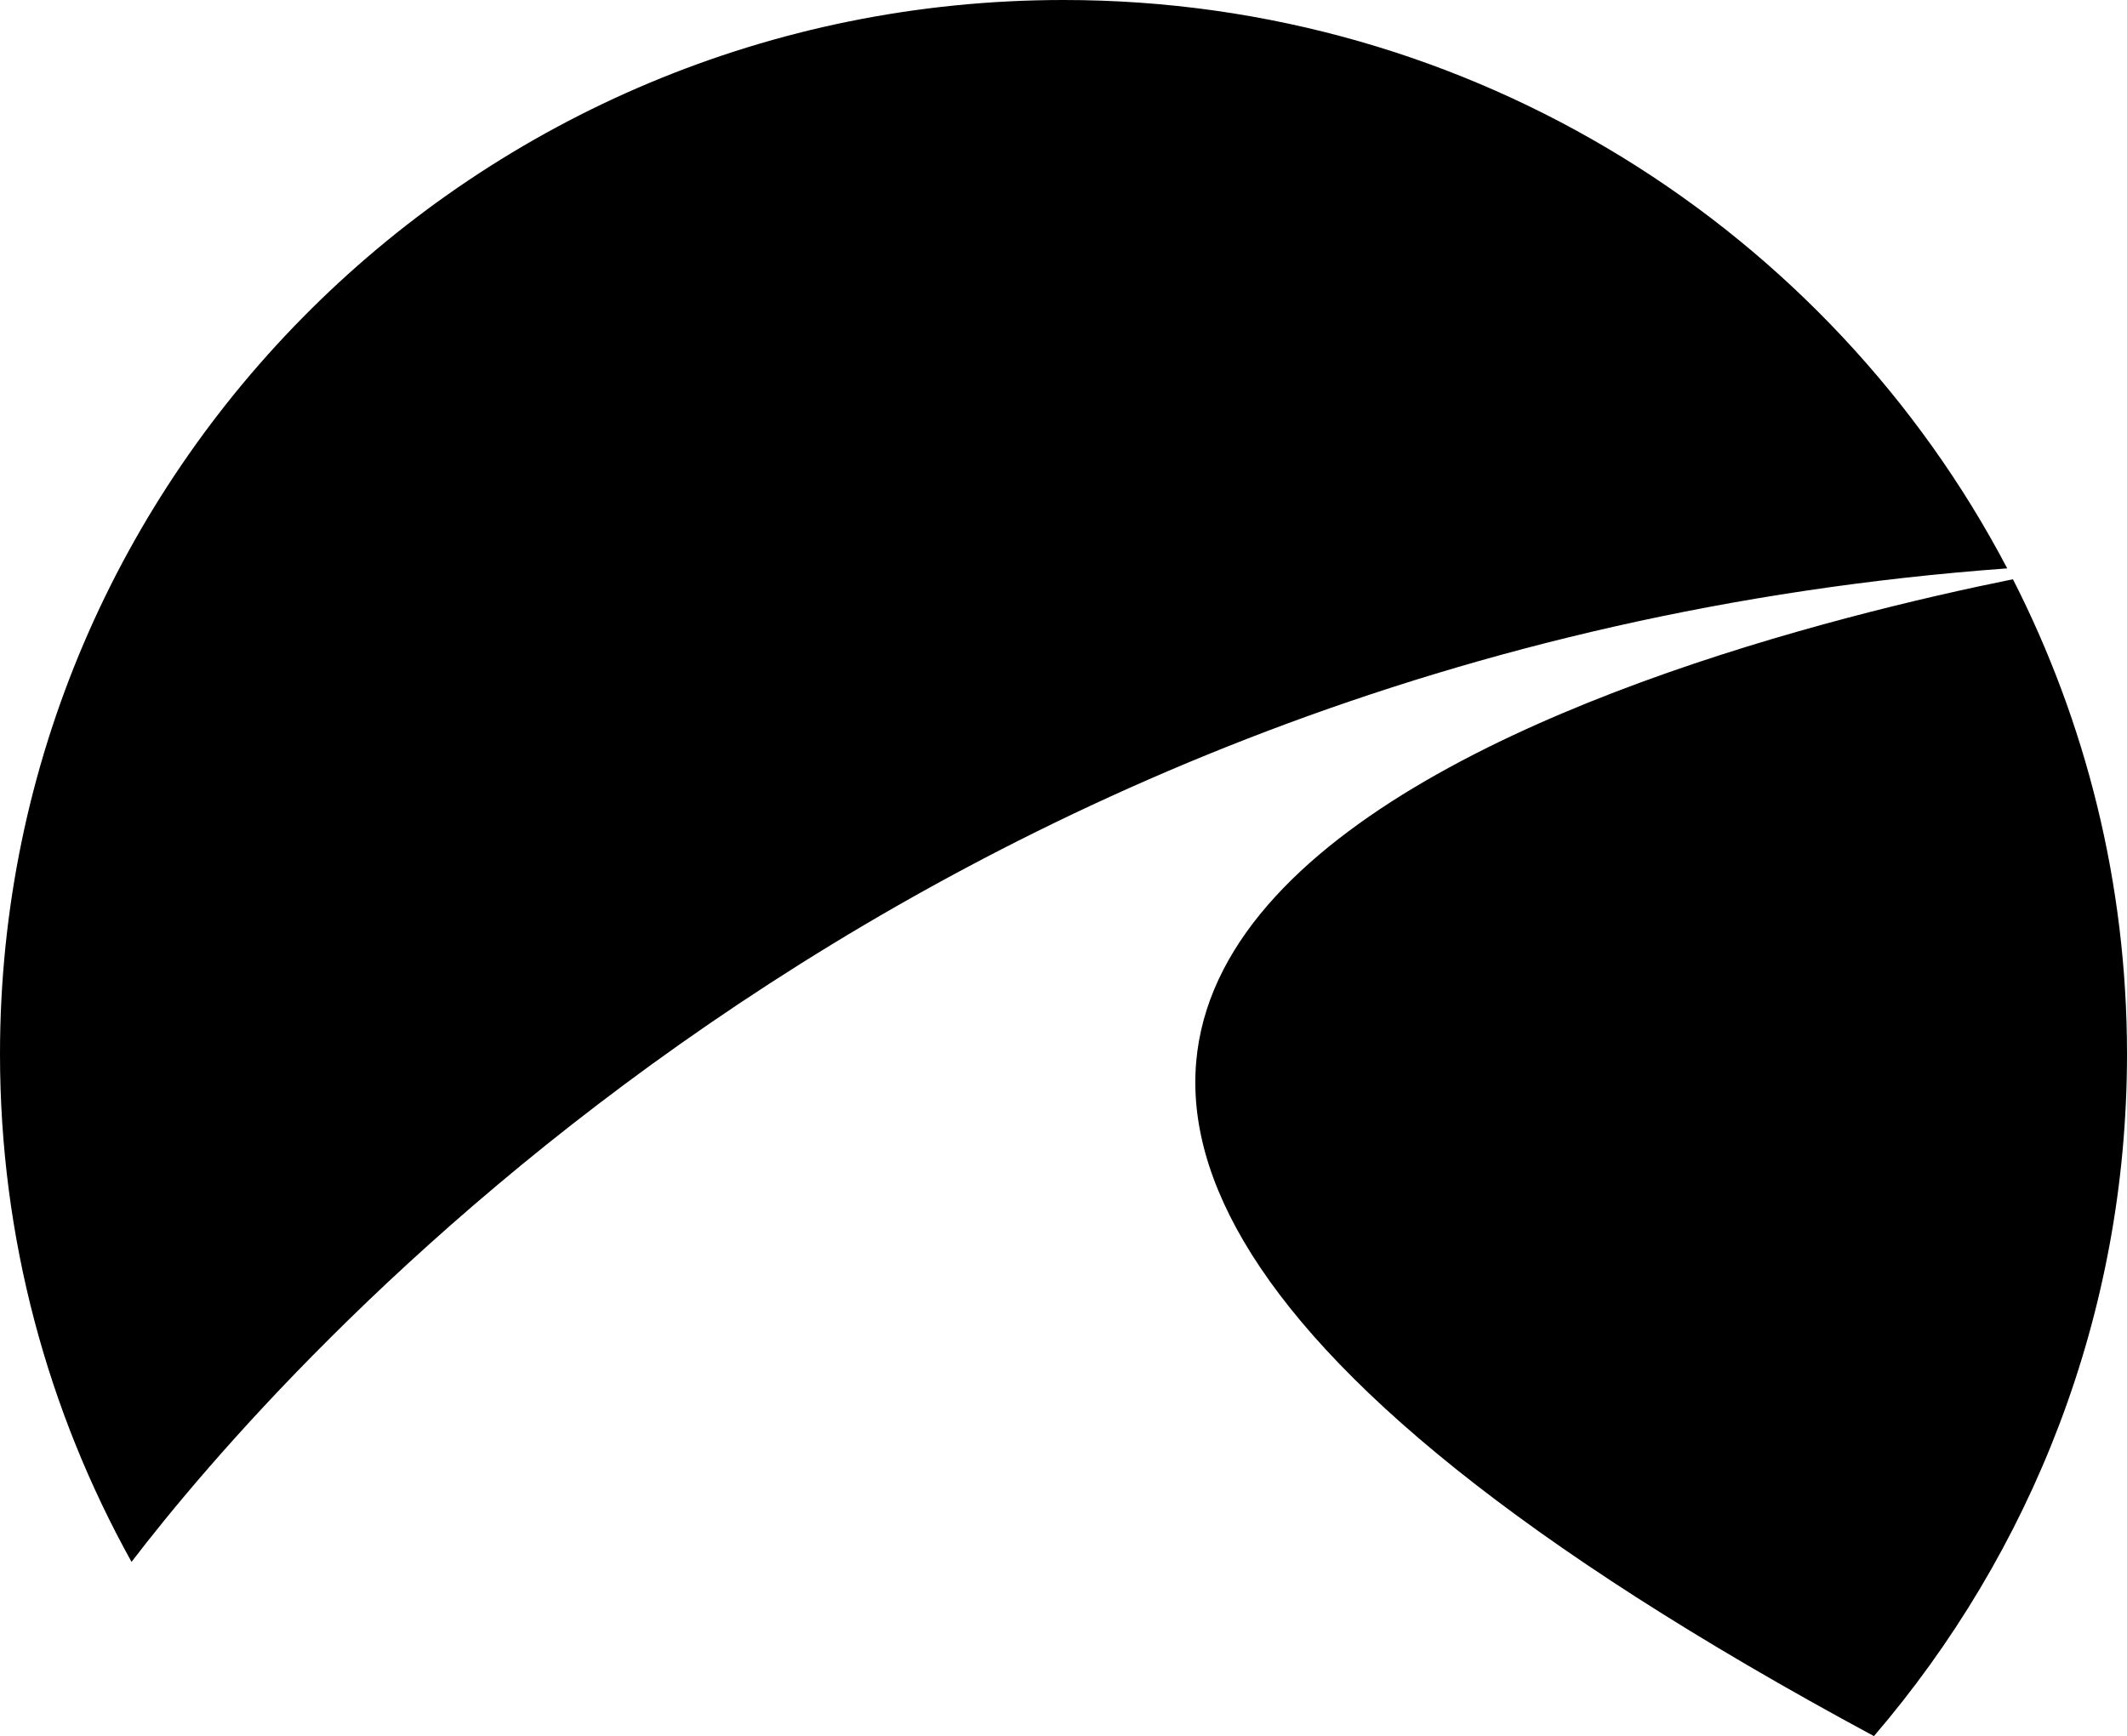 <svg xmlns="http://www.w3.org/2000/svg" id="Camada_1" data-name="Camada 1" viewBox="0 0 193.57 158.04"><defs><style>      .cls-1 {        fill-rule: evenodd;      }    </style></defs><path class="cls-1" d="M96.79,0C43.33,0,0,42.96,0,95.95c0,16.76,4.35,32.51,11.97,46.23,13.29-17.36,69.96-83.08,170.7-90.44C166.54,21.01,134.15,0,96.79,0M193.57,95.95c0,23.69-8.68,45.36-23.03,62.09-129.88-69.93-19.59-98.78,12.65-105.31,6.62,13,10.38,27.67,10.38,43.22"></path></svg>